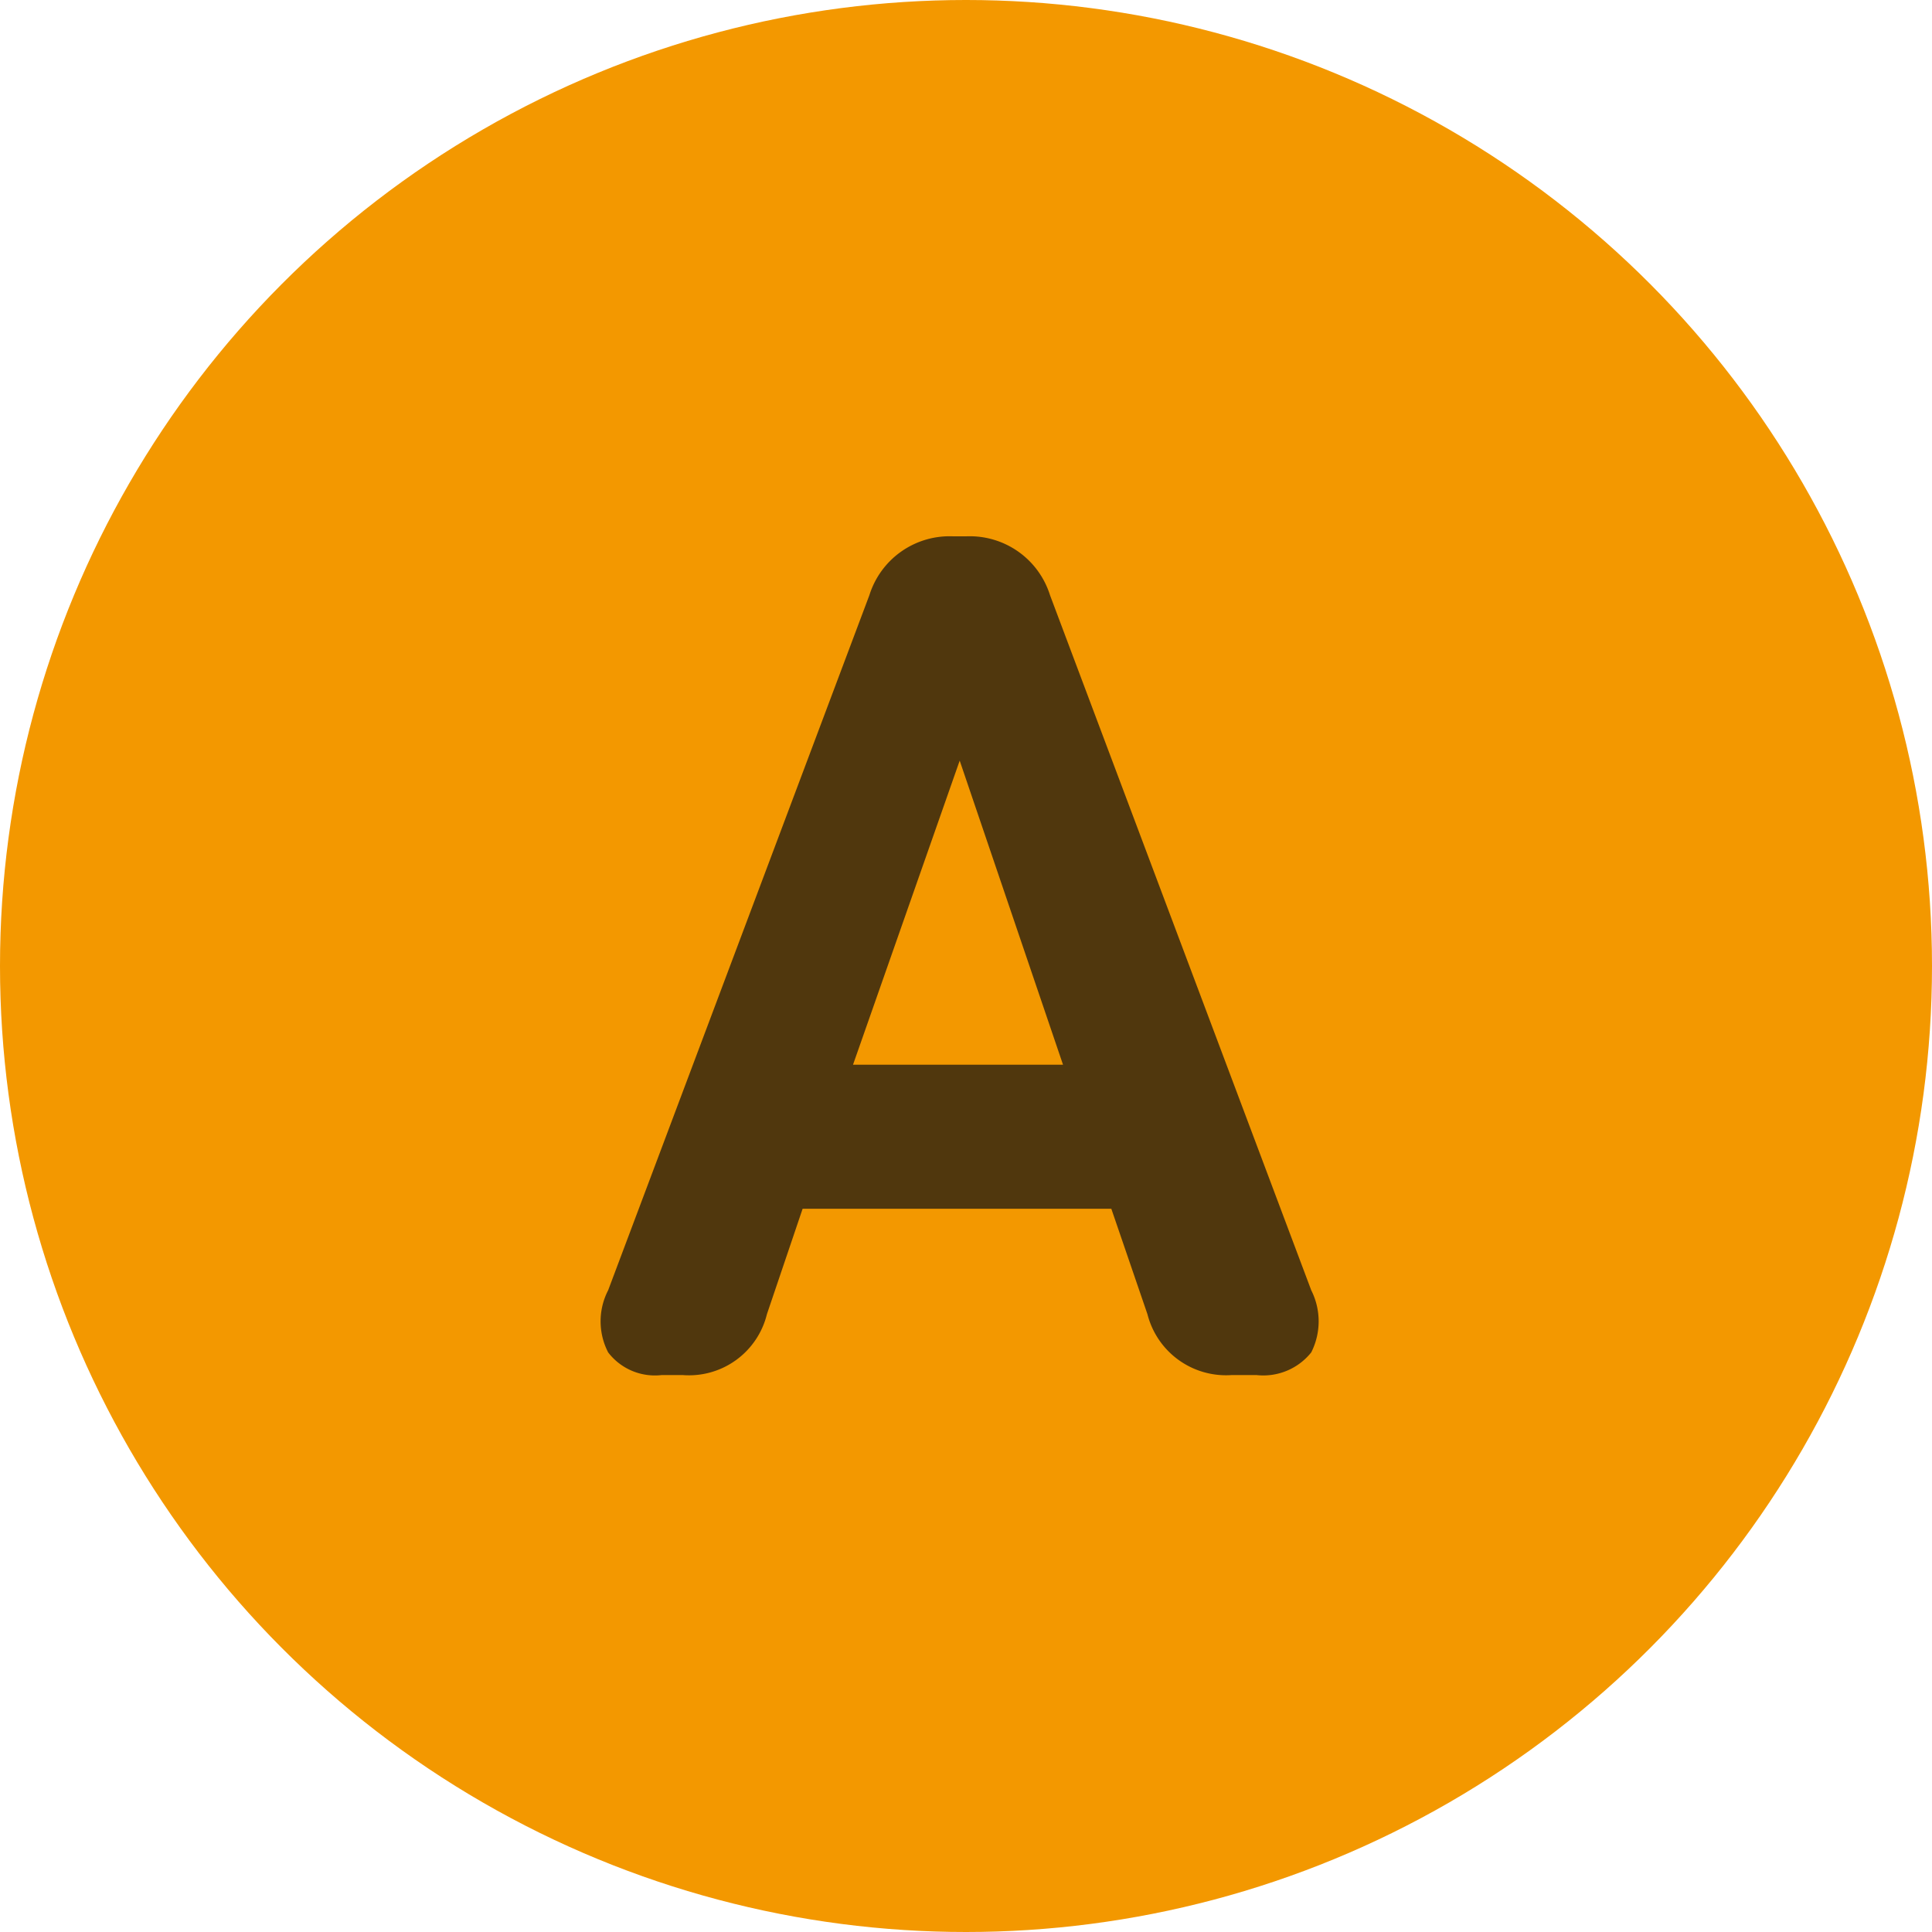<svg xmlns="http://www.w3.org/2000/svg" viewBox="0 0 46 46"><defs><style>.cls-1{fill:#f39800;}.cls-2{fill:#50370d;}</style></defs><g id="レイヤー_2" data-name="レイヤー 2"><g id="レイヤー_1-2" data-name="レイヤー 1"><circle class="cls-1" cx="23" cy="23" r="23"/><path class="cls-2" d="M15.75,32.74a1.4,1.4,0,0,1-1.27-.54,1.61,1.61,0,0,1,0-1.48l6.22-16.55a2,2,0,0,1,2-1.4H23a2,2,0,0,1,2,1.4l6.22,16.55a1.64,1.64,0,0,1,0,1.48,1.46,1.46,0,0,1-1.3.54h-.6a1.93,1.93,0,0,1-2-1.45l-.86-2.51H19.11l-.85,2.51a1.91,1.91,0,0,1-2,1.45Zm4.56-7.39h5l-2.46-7.24Z"/></g></g></svg>